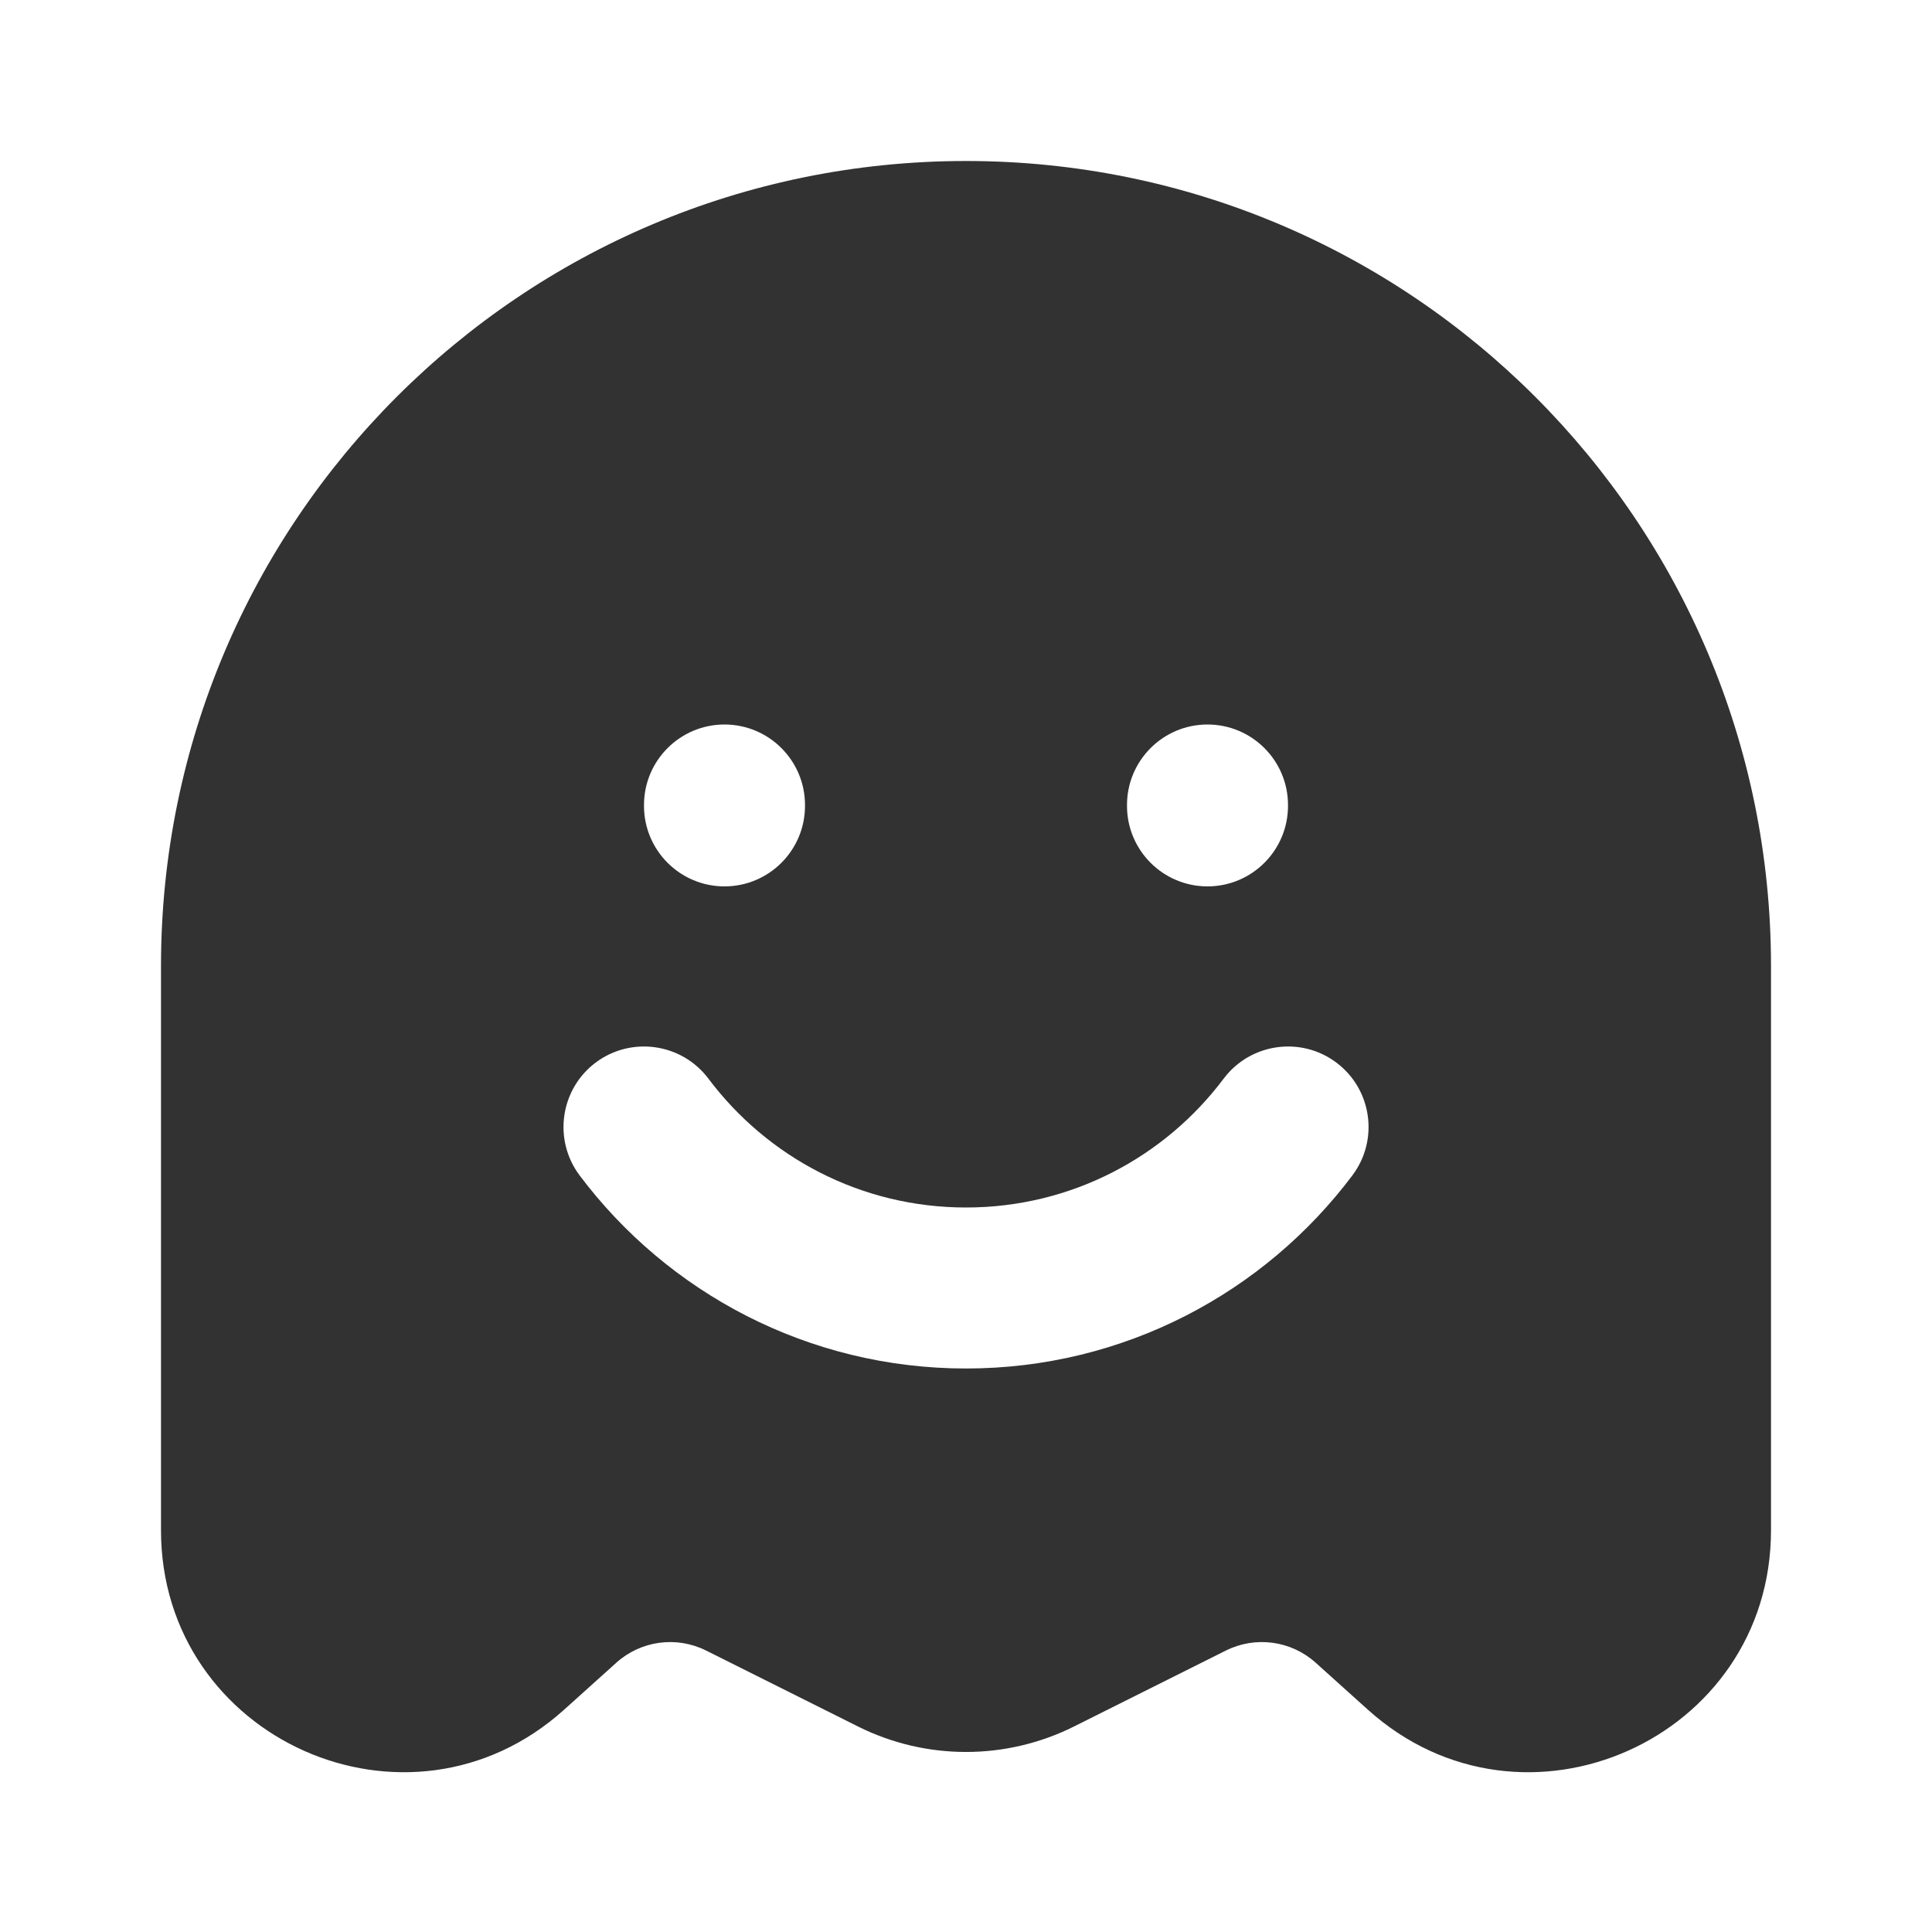 <?xml version="1.0" encoding="utf-8"?>
<svg width="800px" height="800px" viewBox="0 0 24 24" fill="none" xmlns="http://www.w3.org/2000/svg">
<path fill-rule="evenodd" clip-rule="evenodd" d="M12 2C6.477 2 2 6.477 2 12V19.009C2 21.607 5.076 22.977 7.007 21.239L7.656 20.655C7.961 20.38 8.404 20.32 8.772 20.504L10.658 21.447C11.503 21.869 12.497 21.869 13.342 21.447L15.228 20.504C15.596 20.32 16.039 20.38 16.344 20.655L16.993 21.239C18.924 22.977 22 21.607 22 19.009V12C22 6.477 17.523 2 12 2ZM8.8 13.399C8.468 12.958 7.841 12.869 7.399 13.2C6.958 13.532 6.869 14.159 7.2 14.601C8.293 16.056 10.037 17 12 17C13.964 17 15.707 16.056 16.8 14.601C17.132 14.159 17.043 13.532 16.601 13.2C16.16 12.869 15.533 12.958 15.201 13.399C14.47 14.373 13.308 15 12 15C10.692 15 9.531 14.373 8.8 13.399ZM9 9C9.552 9 10 9.448 10 10V10.011C10 10.563 9.552 11.011 9 11.011C8.448 11.011 8 10.563 8 10.011V10C8 9.448 8.448 9 9 9ZM16 10C16 9.448 15.552 9 15 9C14.448 9 14 9.448 14 10V10.011C14 10.563 14.448 11.011 15 11.011C15.552 11.011 16 10.563 16 10.011V10Z" fill="#323232"/>
</svg>